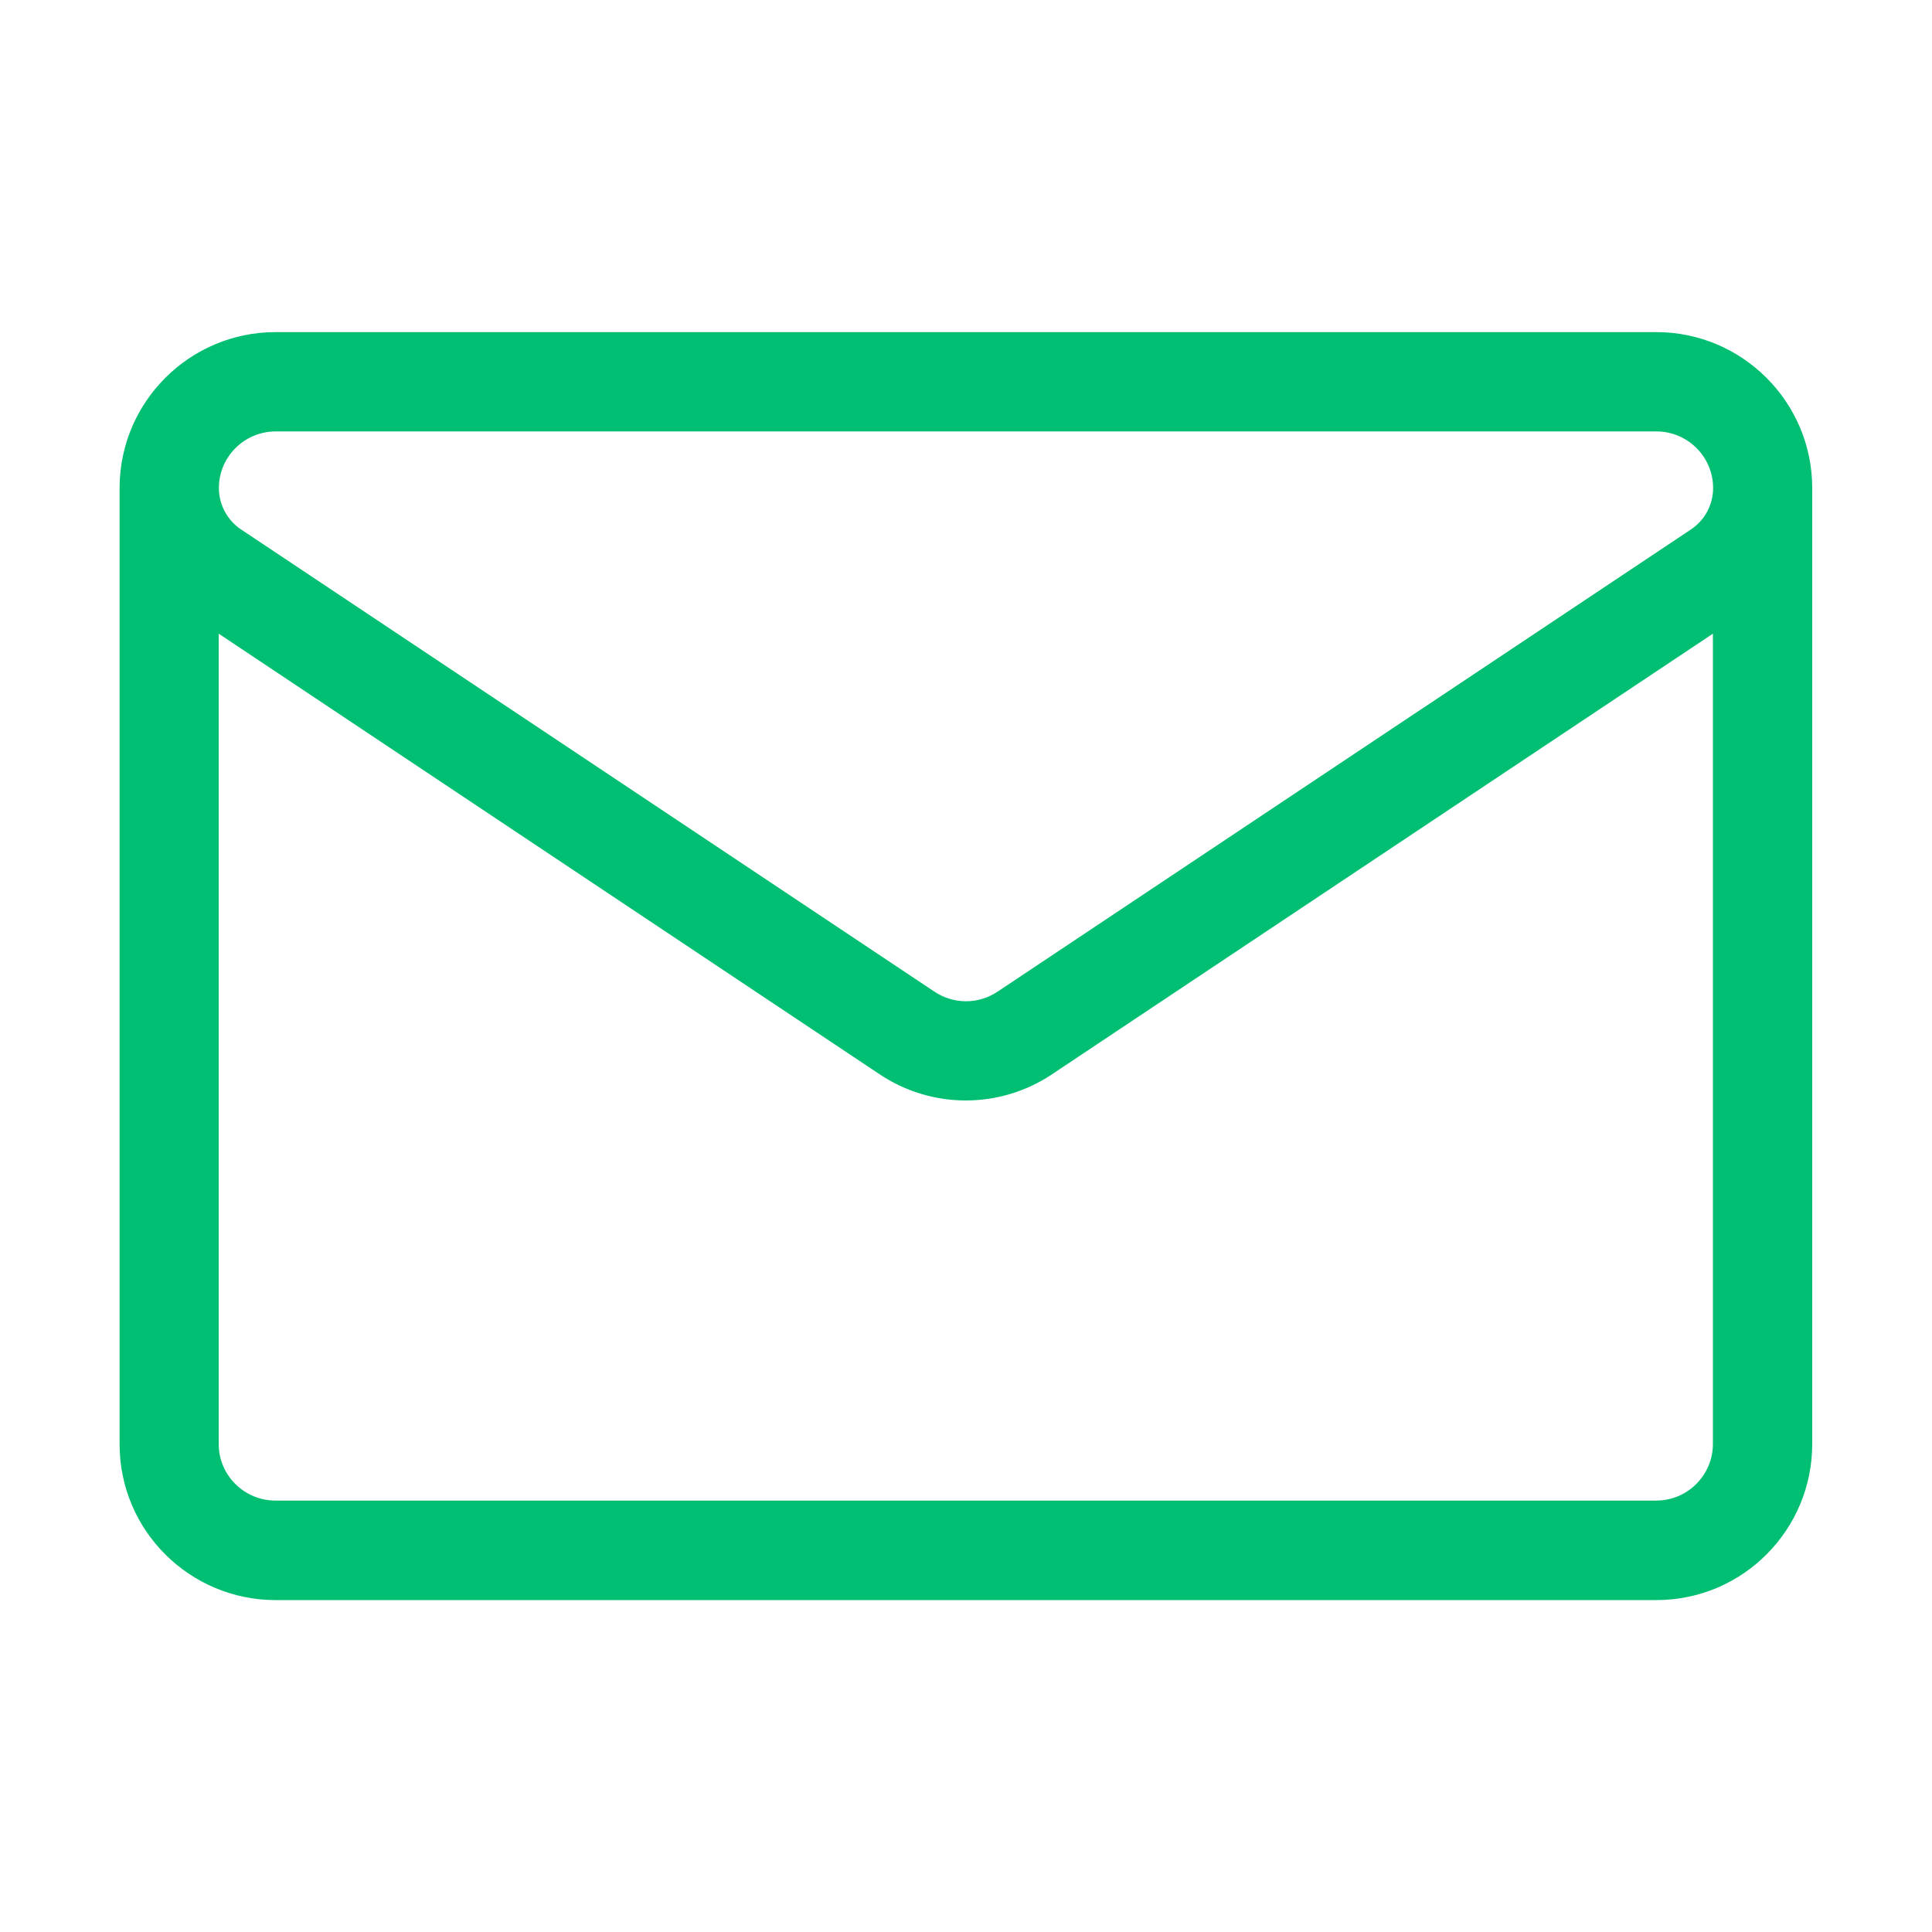 <?xml version="1.0" encoding="UTF-8"?>
<svg id="Ebene_1" data-name="Ebene 1" xmlns="http://www.w3.org/2000/svg" viewBox="0 0 100 100">
  <defs>
    <style>
      .cls-1 {
        fill: #00be72;
      }
    </style>
  </defs>
  <path class="cls-1" d="M85.74,77.67H14.26c-1.6,0-2.94-1.29-2.94-2.93v-41.94l34.2,22.8c1.36.91,2.92,1.36,4.47,1.36s3.11-.45,4.47-1.36l34.2-22.8v41.94c0,1.6-1.3,2.93-2.94,2.93M14.26,22.33h71.47c1.62,0,2.94,1.31,2.94,2.93,0,.87-.43,1.66-1.14,2.14l-35.9,23.93c-.99.66-2.27.66-3.26,0L12.47,27.4c-.71-.48-1.14-1.28-1.14-2.14,0-1.62,1.32-2.93,2.94-2.93M93.8,25.26c0-4.45-3.62-8.07-8.07-8.07H14.26c-4.45,0-8.07,3.62-8.07,8.07v49.49c0,4.5,3.66,8.07,8.07,8.07h71.47c4.5,0,8.07-3.66,8.07-8.07V25.26"/>
</svg>